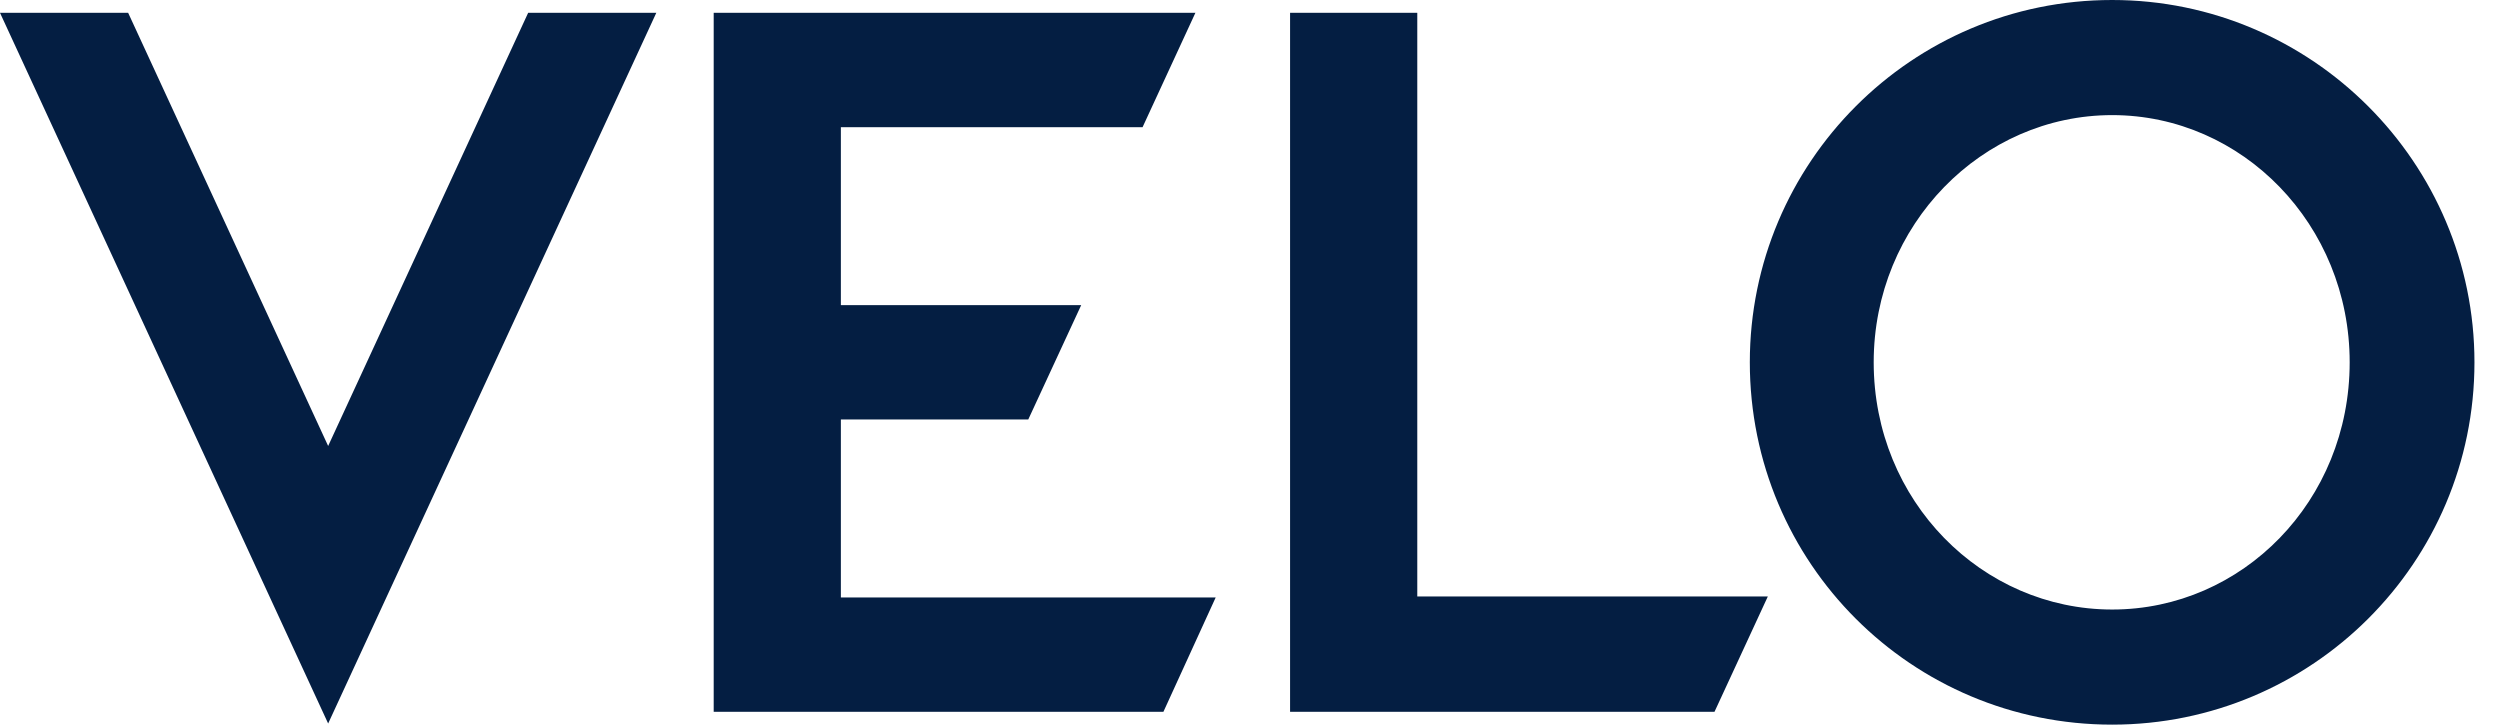 <svg width="69" height="20" viewBox="0 0 69 20" fill="none" xmlns="http://www.w3.org/2000/svg">
<path fill-rule="evenodd" clip-rule="evenodd" d="M19.698 0.354V19.646H32.11L33.553 16.49H23.208V11.578H28.38L29.841 8.422H23.208V3.51H31.535L32.993 0.354H19.698ZM48.295 10C48.295 15.536 52.76 20 58.295 20C63.806 20 68.295 15.536 68.295 10C68.295 4.49 63.806 0 58.295 0C52.76 0 48.295 4.49 48.295 10ZM64.851 10C64.851 13.83 61.888 16.823 58.297 16.823C54.706 16.823 51.714 13.83 51.714 10C51.714 6.2 54.706 3.177 58.297 3.177C61.888 3.177 64.851 6.2 64.851 10ZM14.577 0.354L9.057 12.309L3.537 0.354H0L9.057 19.969L18.114 0.354H14.577ZM47.32 19.646L48.792 16.463H39.117V0.354H35.606V19.646H47.32Z" fill="#041E42"/>
</svg>
